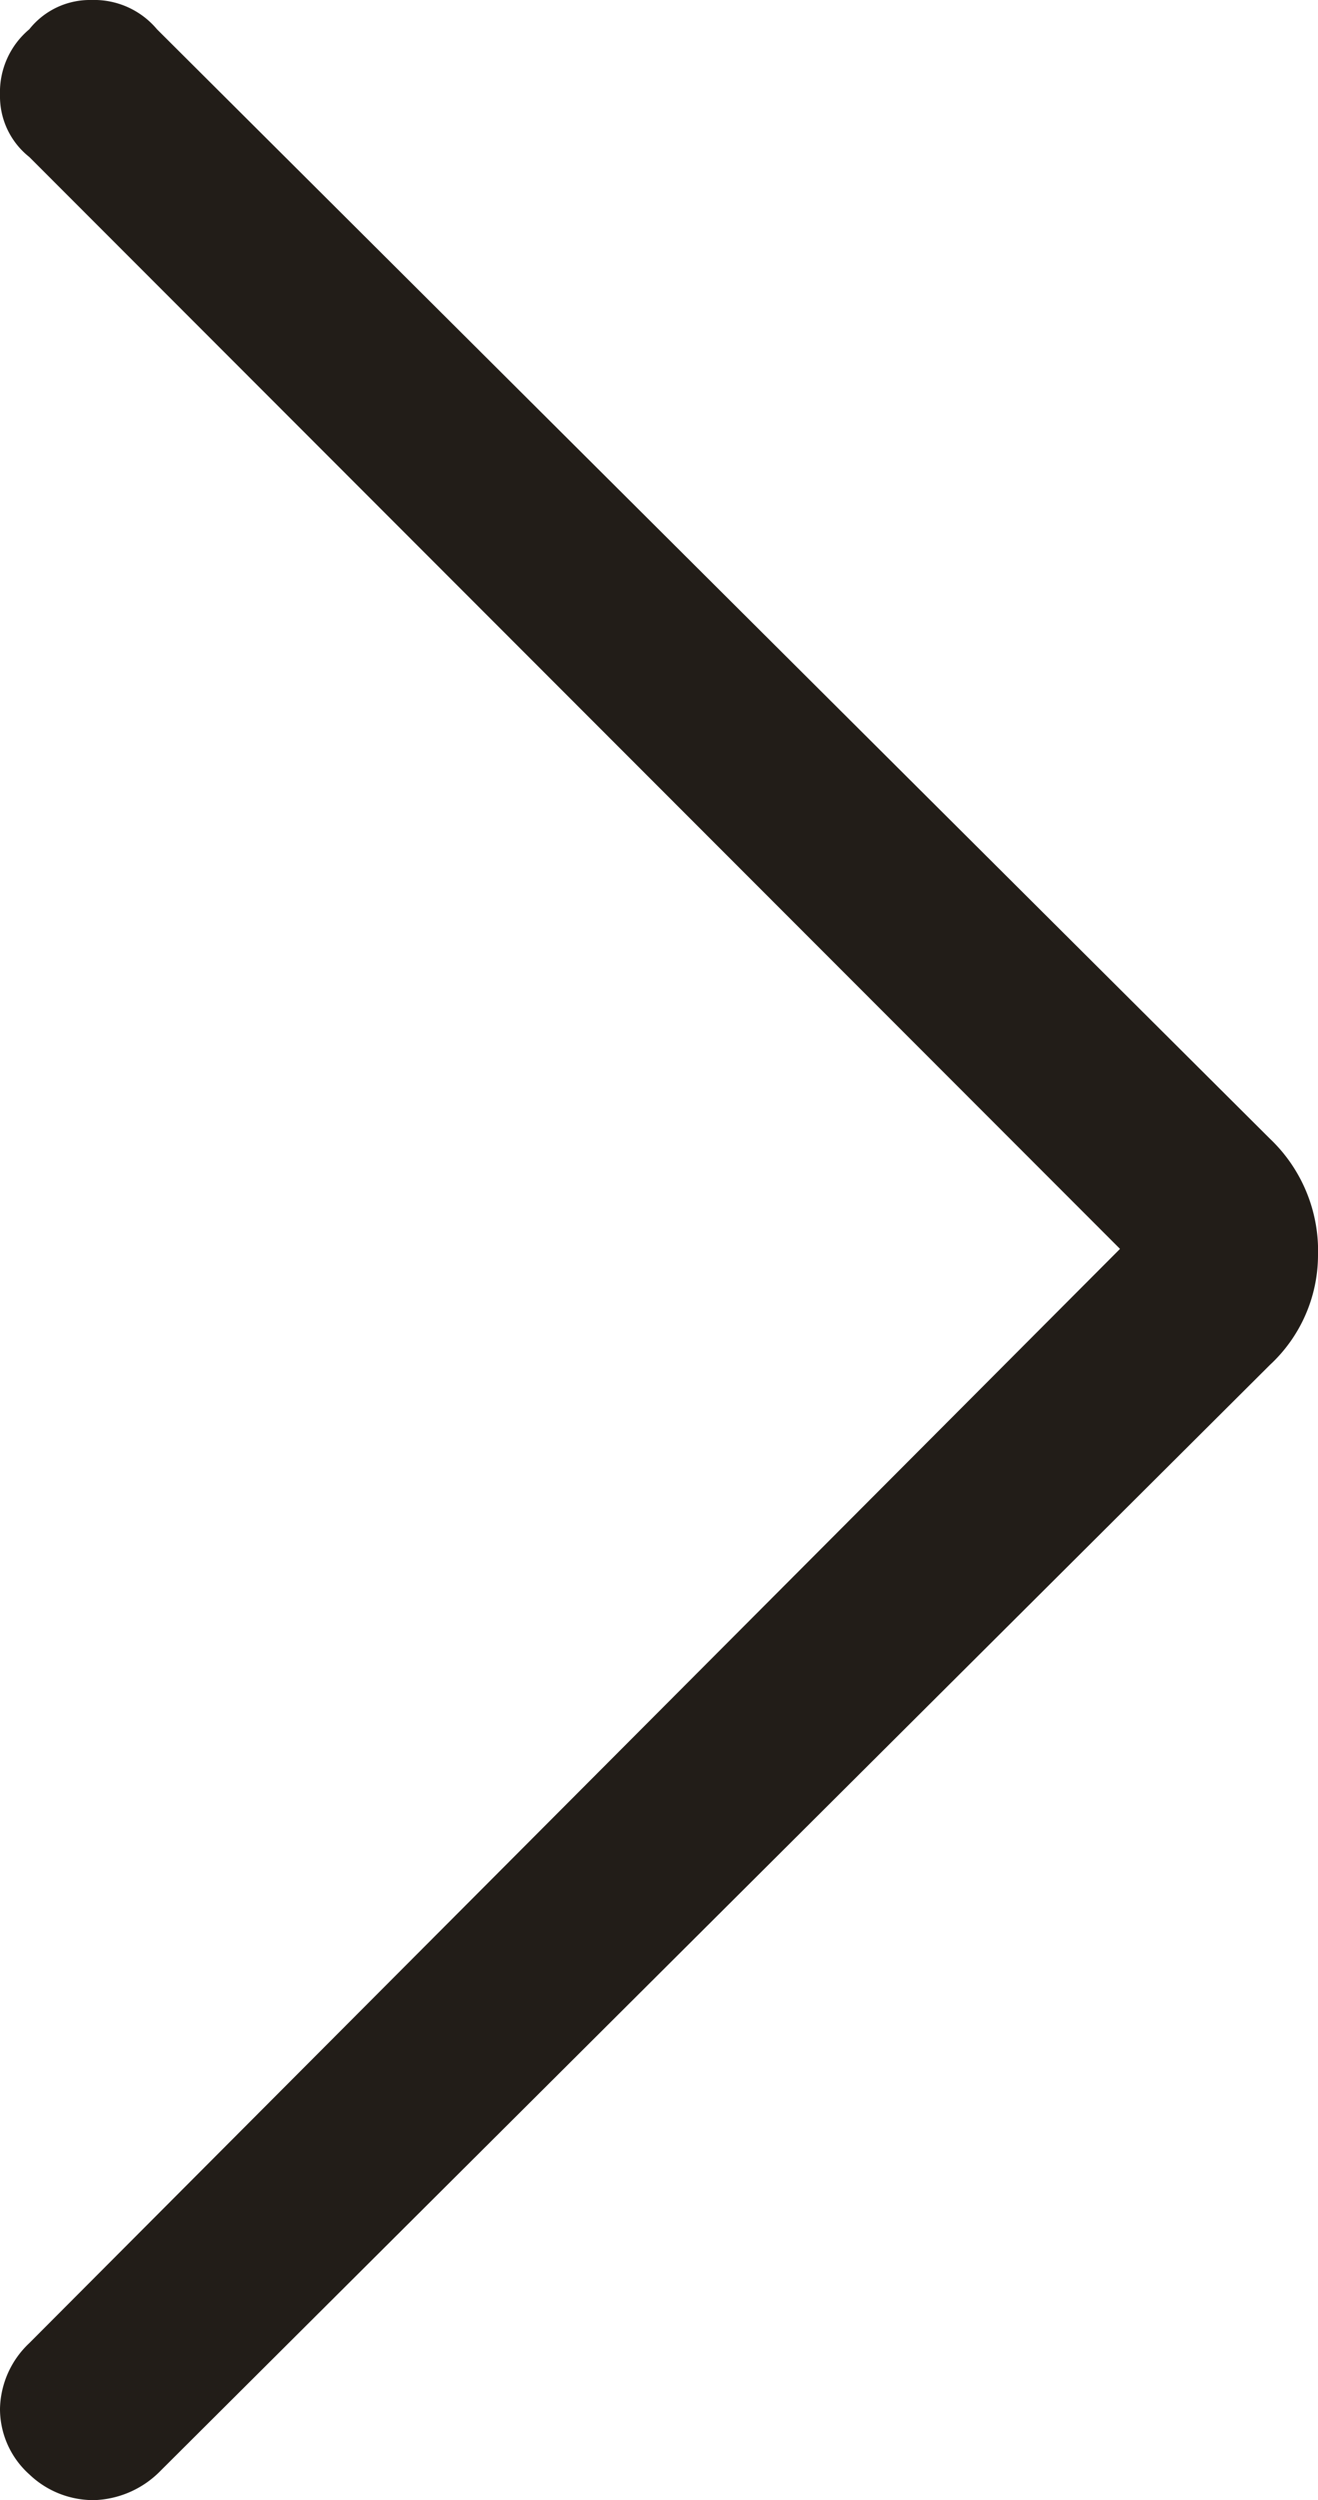 <svg xmlns="http://www.w3.org/2000/svg" viewBox="0 0 11.25 21.34">
	<g fill="#221d18">
		<path d="M9.56,10.66.25,1.34A.66.66,0,0,1,0,.81.7.7,0,0,1,.25.25.66.66,0,0,1,.78,0a.7.7,0,0,1,.56.25l9.5,9.47a1.32,1.32,0,0,1,.41,1,1.28,1.28,0,0,1-.41.93L1.37,21.09a.83.83,0,0,1-.56.25.79.79,0,0,1-.56-.22A.75.75,0,0,1,0,20.56.79.79,0,0,1,.25,20Z"/>
	</g>
</svg>